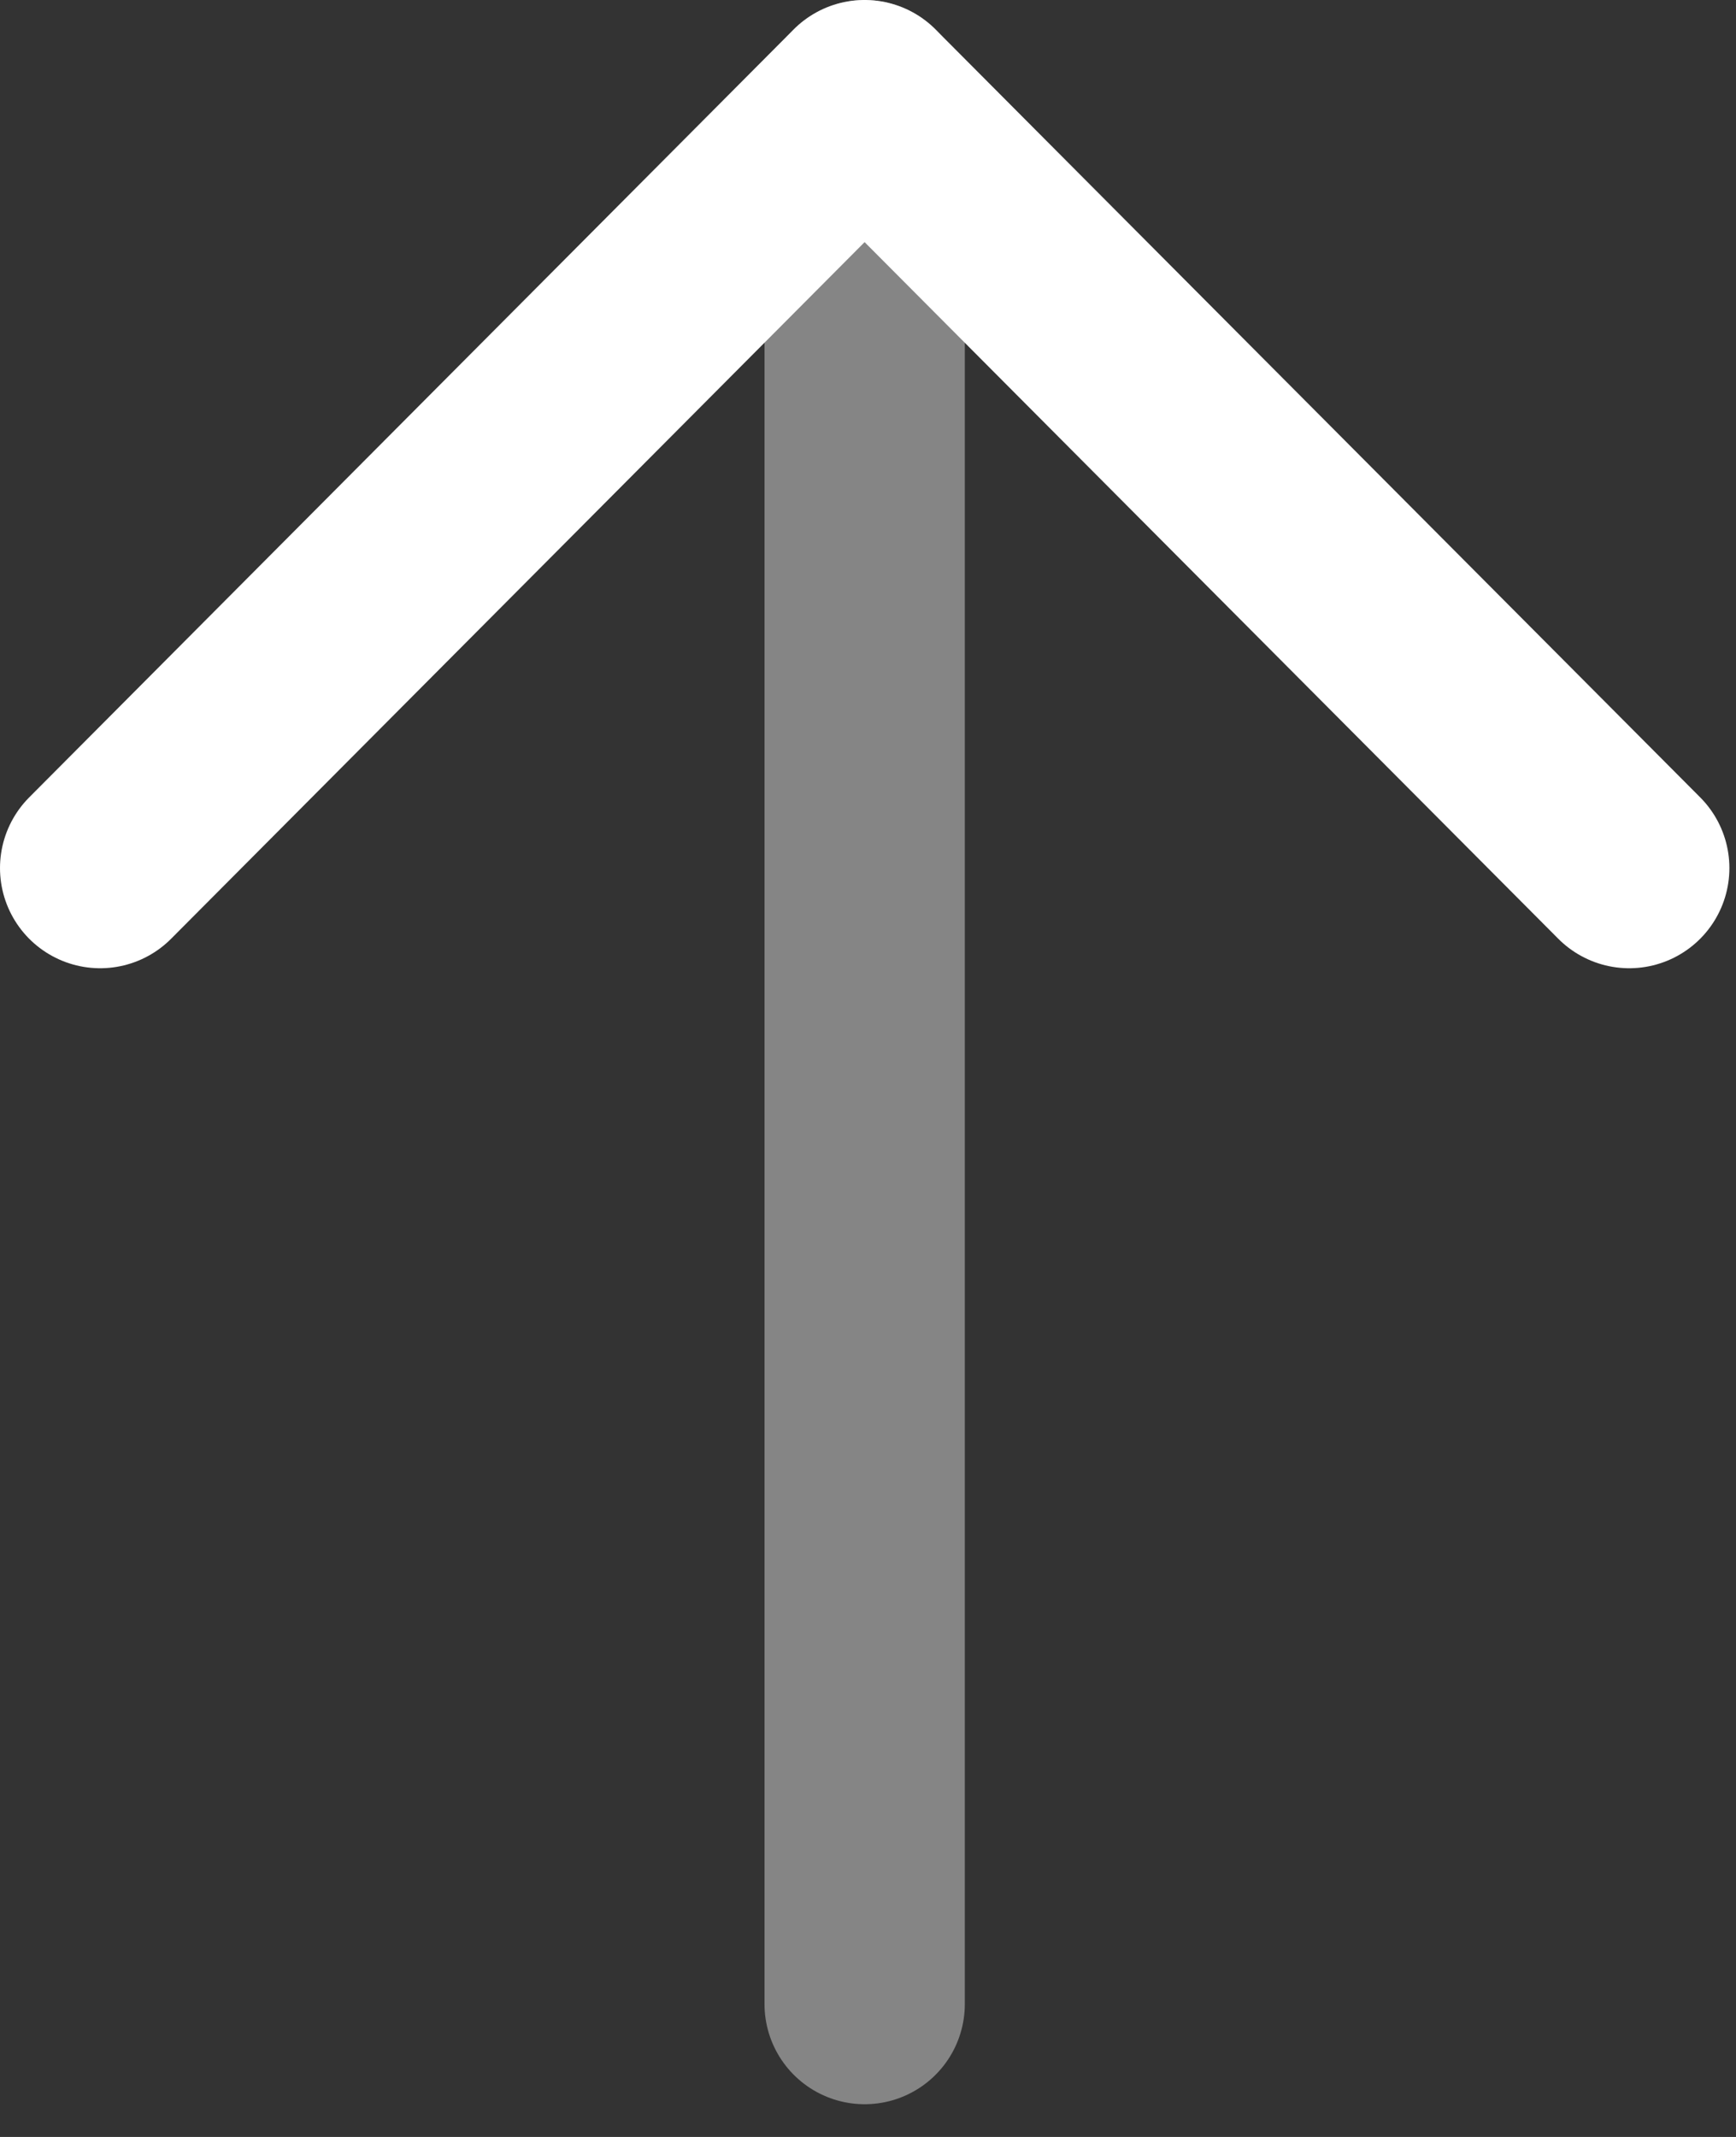<svg width="26" height="32" viewBox="0 0 26 32" fill="none" xmlns="http://www.w3.org/2000/svg">
<rect x="0" y="0" width="26" height="32" fill="#333333" stroke="none"/>
<path opacity="0.4" d="M12.95 1.5L12.95 30.01" stroke="white" stroke-width="3" stroke-linecap="round" stroke-linejoin="round"/>
<path d="M1.5 12.999L12.949 1.5L24.401 12.999" stroke="white" stroke-width="3" stroke-linecap="round" stroke-linejoin="round"/>
</svg>
